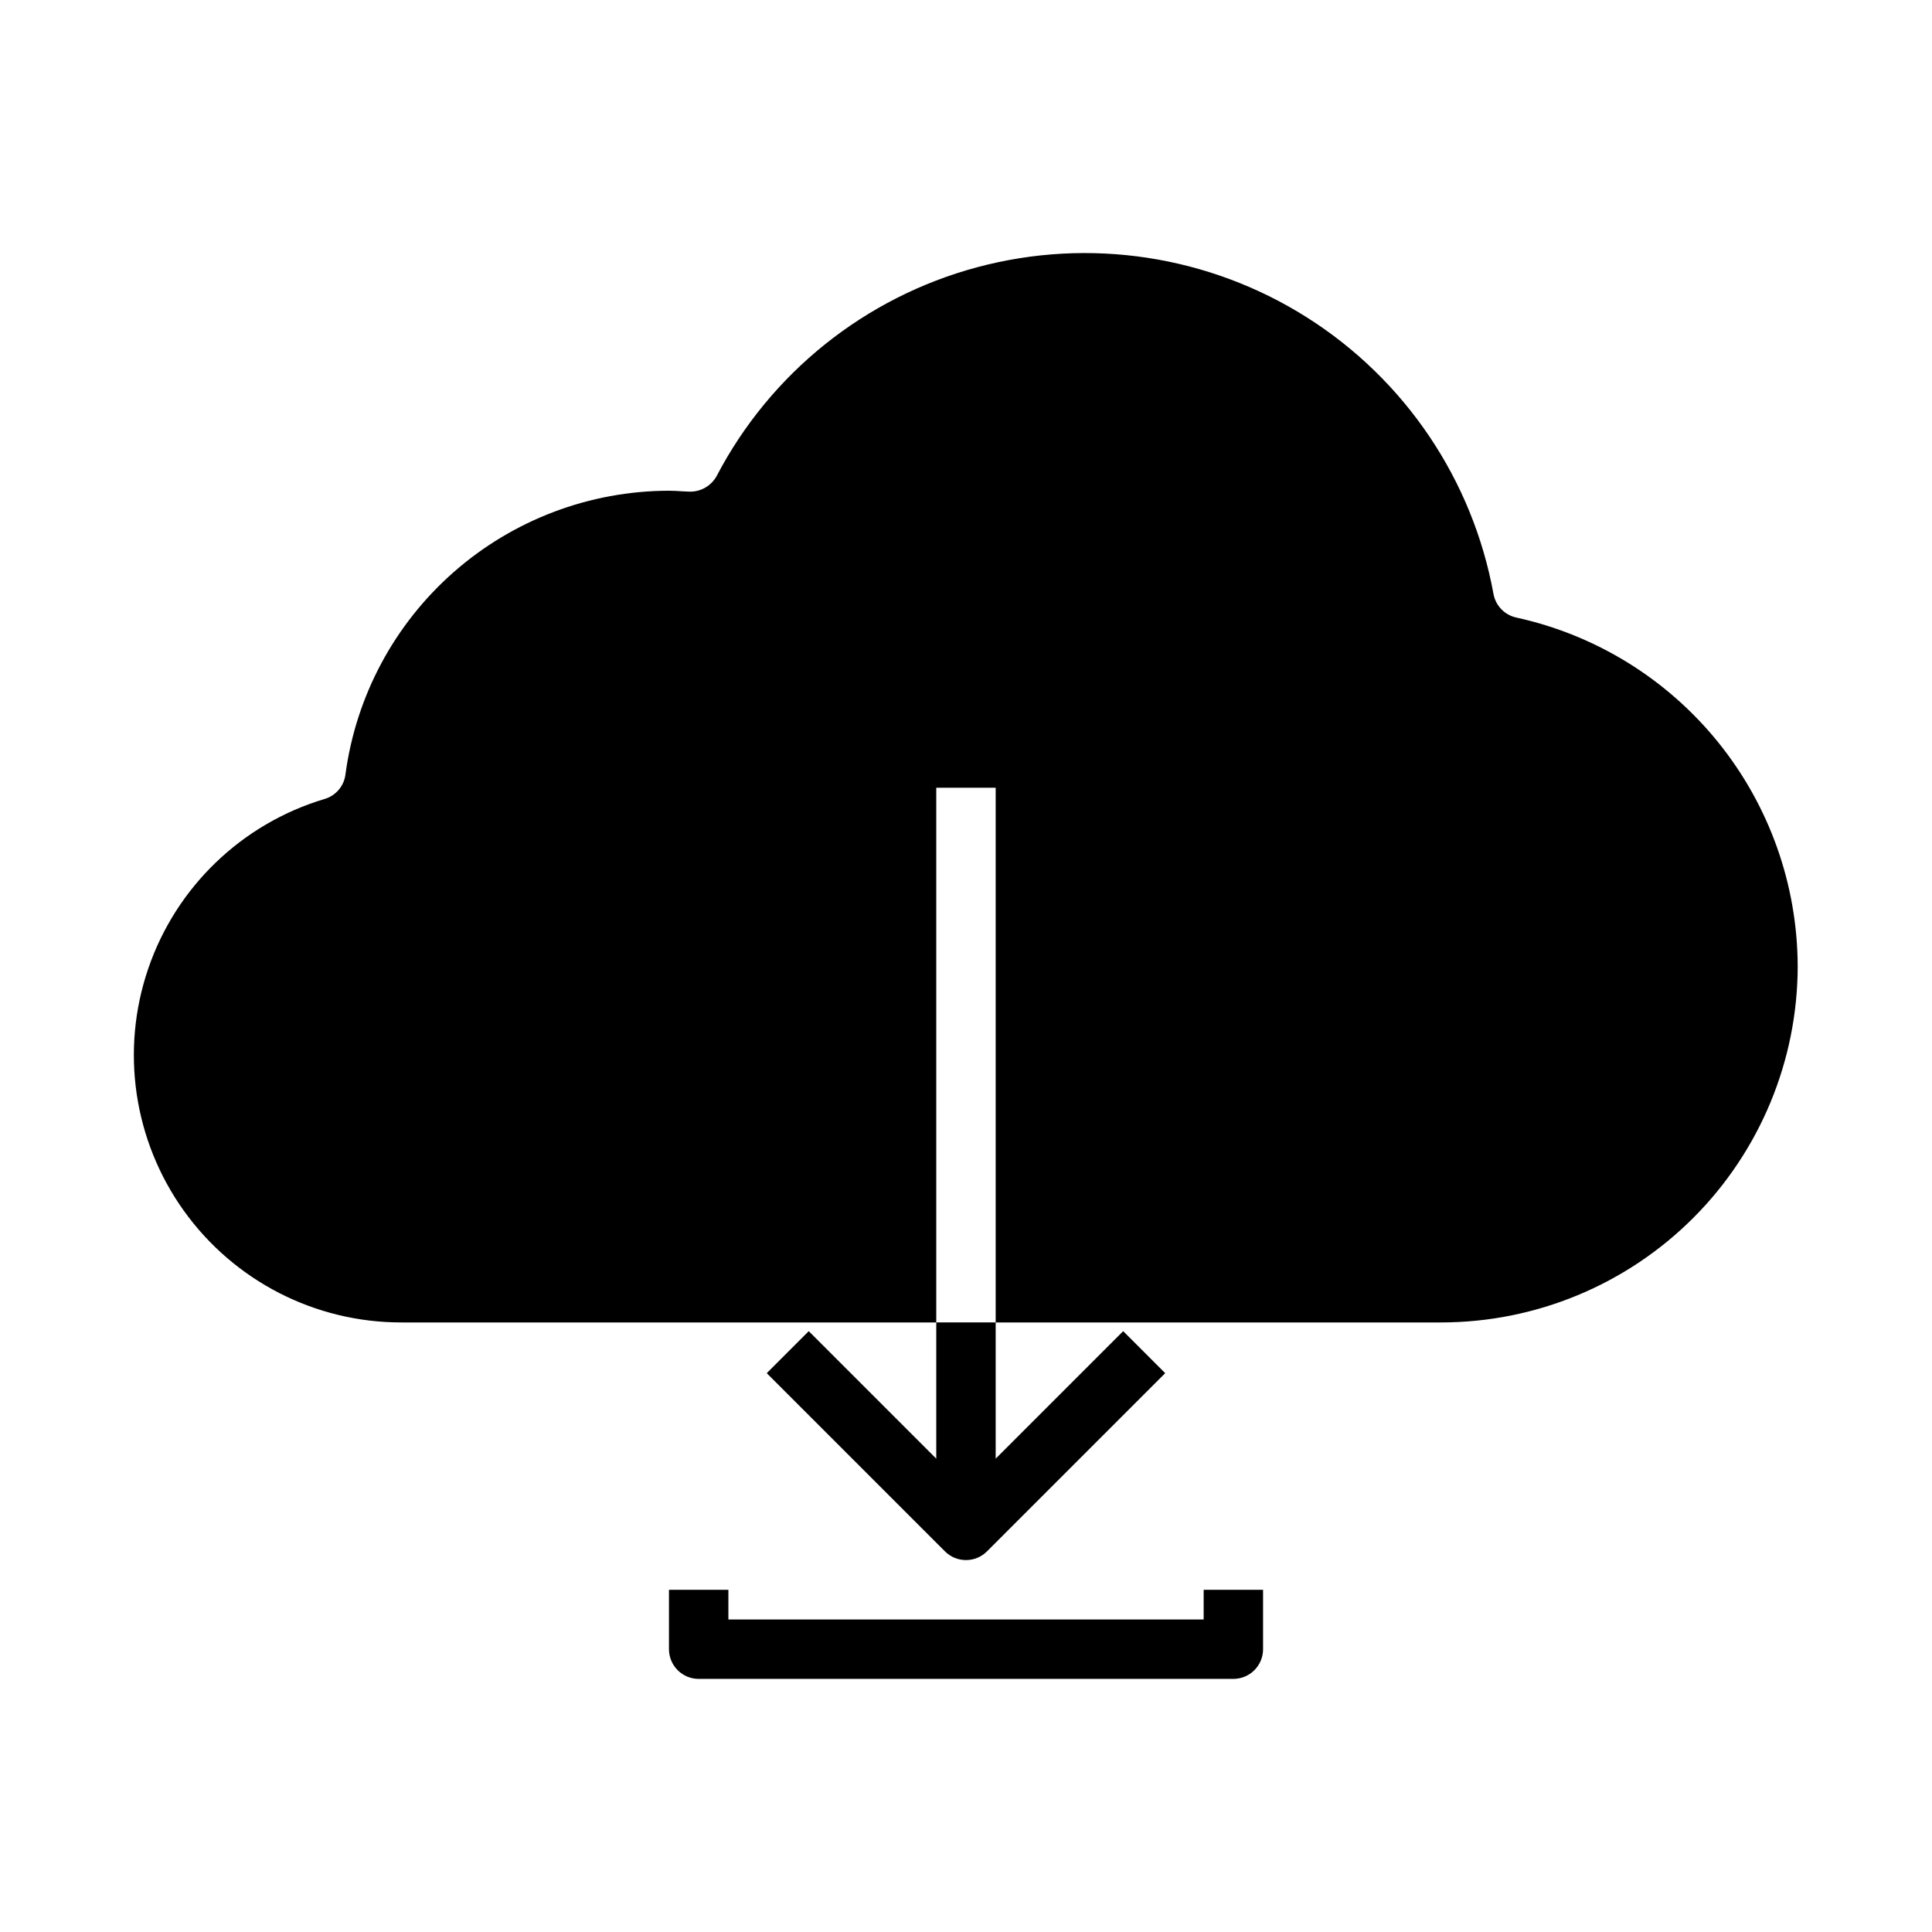 <?xml version="1.0" encoding="UTF-8"?>
<!-- Uploaded to: SVG Repo, www.svgrepo.com, Generator: SVG Repo Mixer Tools -->
<svg fill="#000000" width="800px" height="800px" version="1.1" viewBox="144 144 512 512" xmlns="http://www.w3.org/2000/svg">
 <g>
  <path d="m620.41 400c-0.02 25.047-9.98 49.062-27.691 66.773-17.711 17.711-41.727 27.668-66.773 27.688h-118.08v-141.7h-15.746v141.7h-141.7c-22.879 0.035-44.363-10.984-57.688-29.582-13.324-18.598-16.852-42.484-9.465-64.137 7.387-21.652 24.773-38.406 46.684-44.984 2.984-0.844 5.184-3.379 5.59-6.457 2.758-20.793 12.969-39.883 28.734-53.723s36.016-21.492 56.992-21.531c1.18 0 2.363 0.078 3.543 0.156l1.652 0.078c3.09 0.172 6.004-1.453 7.481-4.172 14.266-27.262 39.289-47.309 69.004-55.285 29.719-7.973 61.418-3.148 87.414 13.305 26 16.457 43.926 43.039 49.434 73.312 0.582 3.106 2.973 5.559 6.062 6.219 21.074 4.621 39.941 16.289 53.492 33.074 13.551 16.789 20.98 37.691 21.055 59.266z"/>
  <path d="m392.12 494.46v36.102l-33.793-33.793-11.133 11.133 47.23 47.23h0.004c3.074 3.074 8.055 3.074 11.129 0l47.23-47.23-11.133-11.133-33.789 33.793v-36.102z"/>
  <path d="m462.98 573.18h-125.95v-7.871h-15.746v15.742c0 2.09 0.832 4.09 2.305 5.566 1.477 1.477 3.481 2.305 5.566 2.305h141.7c2.086 0 4.09-0.828 5.566-2.305 1.477-1.477 2.305-3.477 2.305-5.566v-15.742h-15.742z"/>
 </g>
</svg>